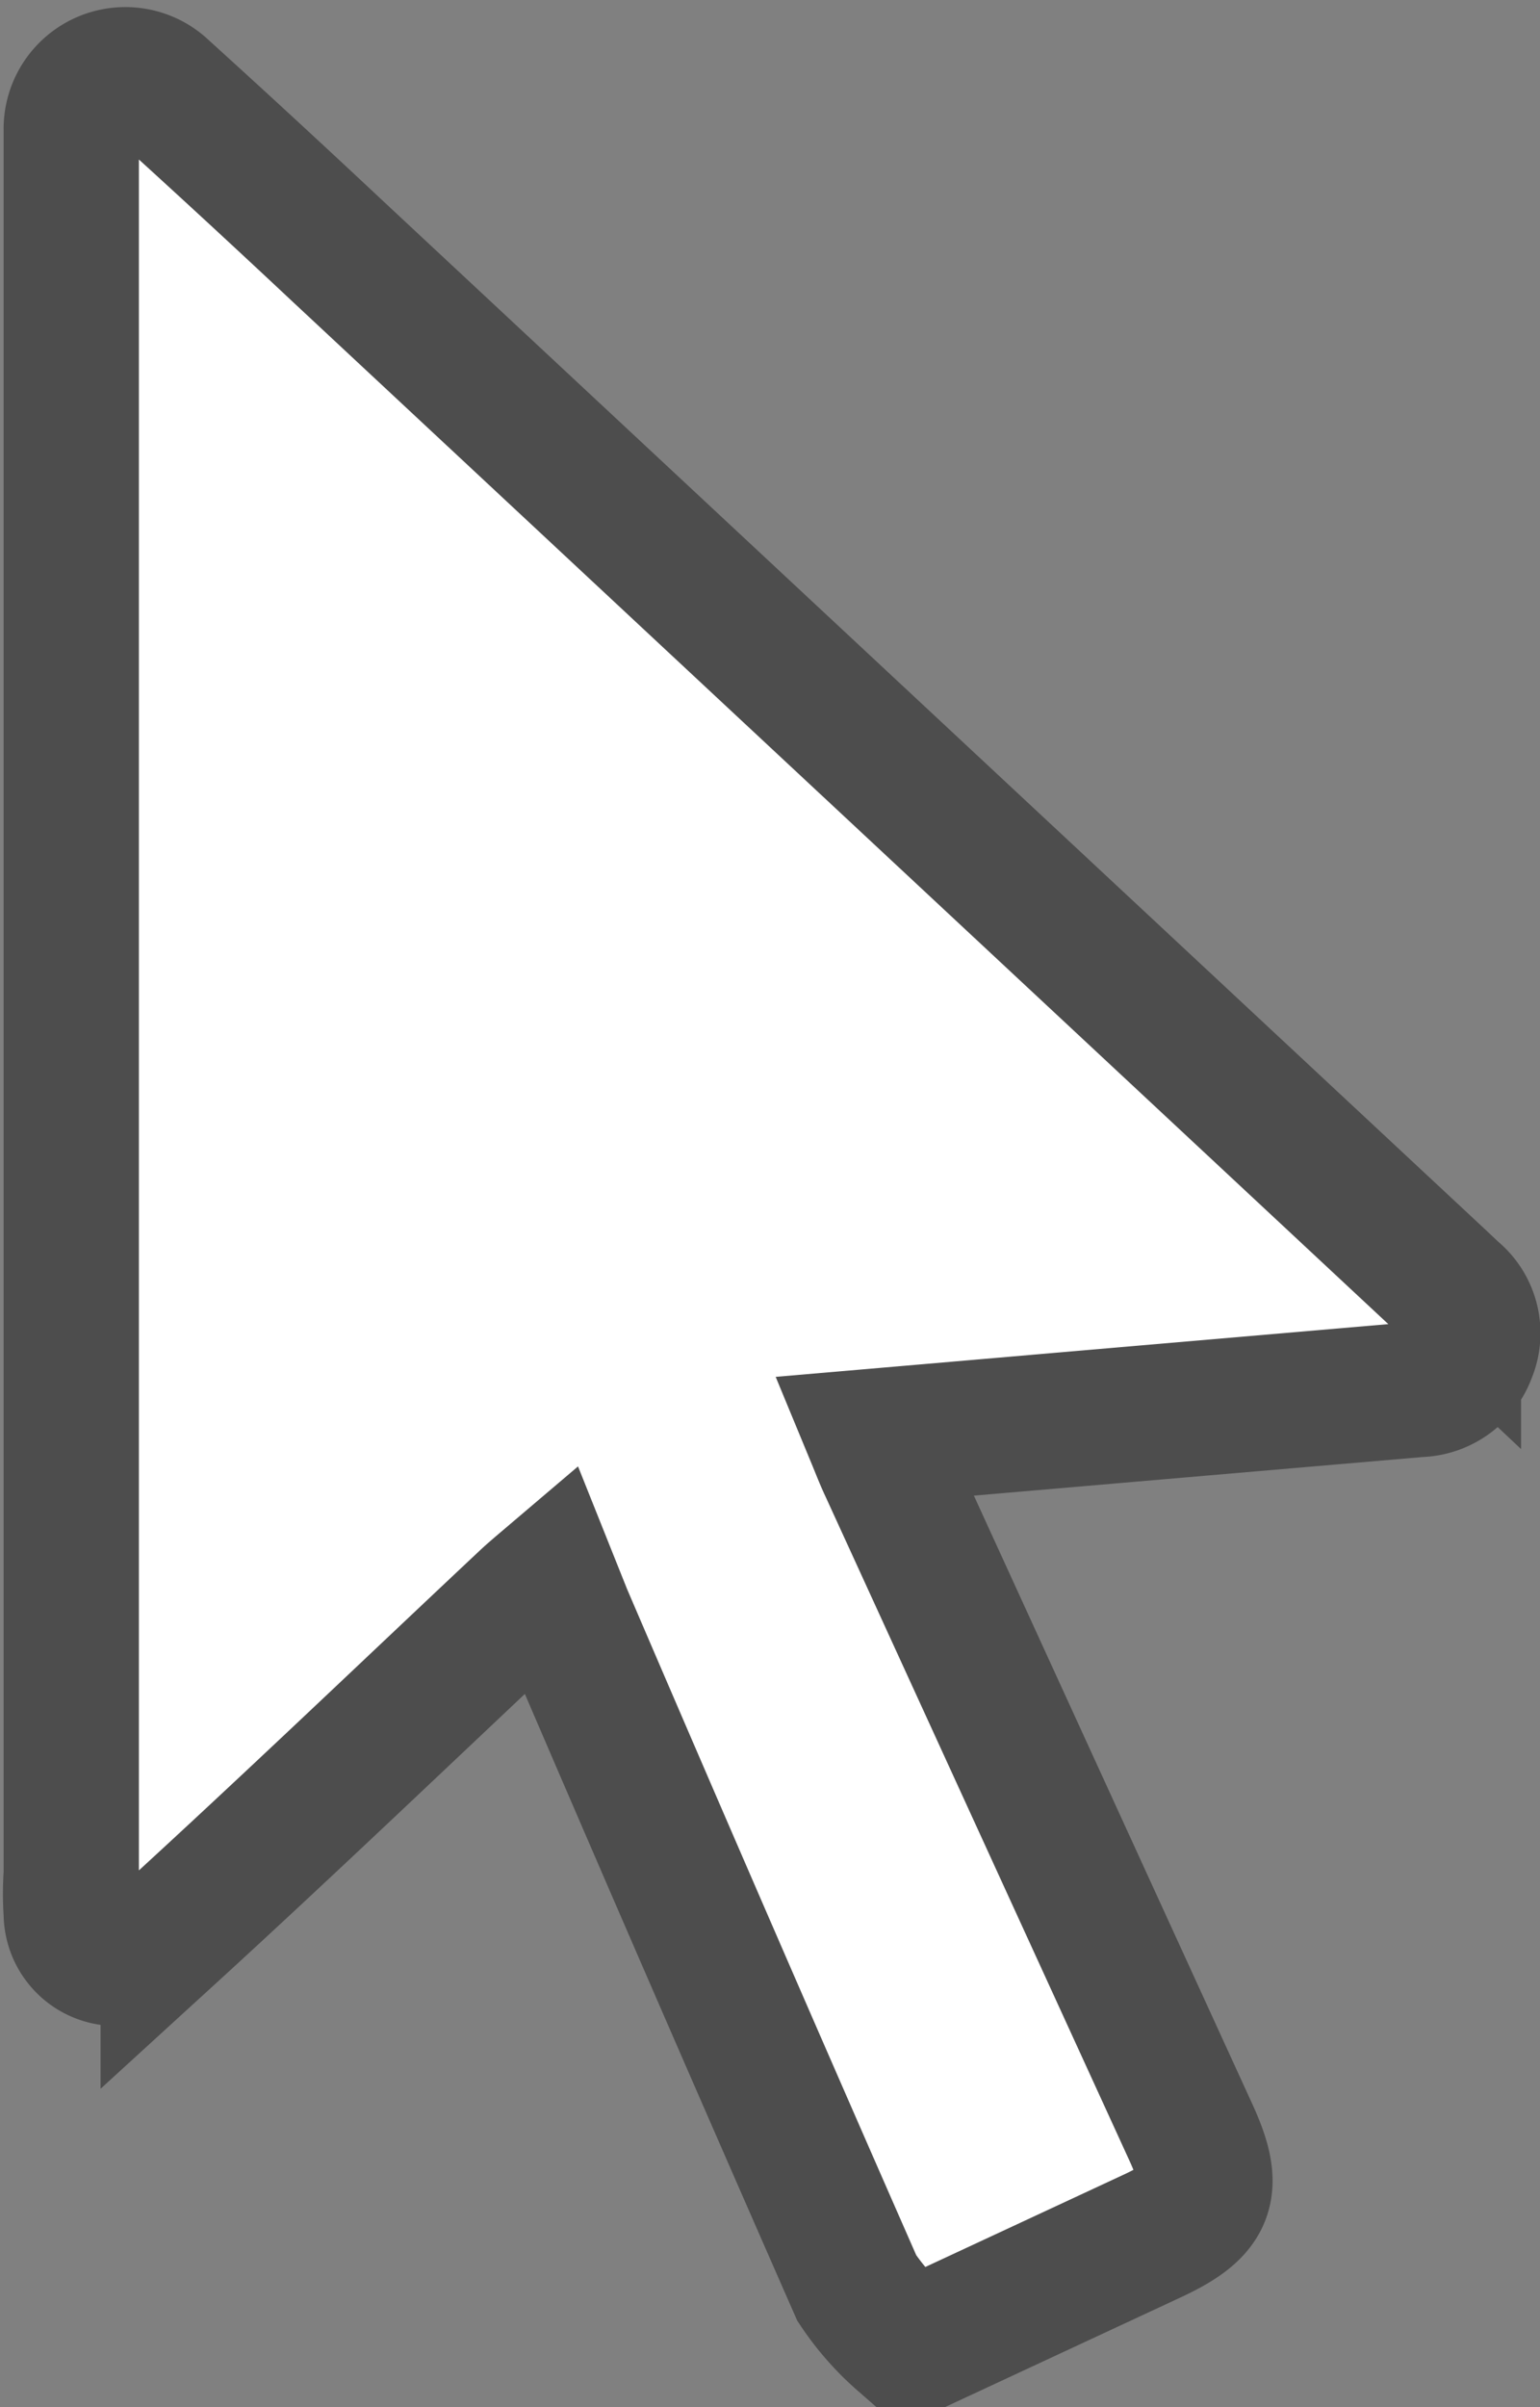 <svg xmlns="http://www.w3.org/2000/svg" viewBox="0 0 34.15 53.36"><rect x="0" y="0" width="34.15" height="53.36" fill="#808080" stroke="none"/><defs><style>.cls-1{fill:#fff;stroke:#4d4d4d;stroke-miterlimit:10;stroke-width:3px;}</style></defs><g id="レイヤー_2" data-name="レイヤー 2"><g id="レイヤー1"><path class="cls-1" d="M20,51.86A5.75,5.75,0,0,1,19,50.72q-3.27-7.44-6.48-14.92L12.2,35c-.2.17-.38.32-.54.47-2.64,2.48-5.27,5-7.93,7.43a2,2,0,0,1-1.15.51,1,1,0,0,1-1-1,6.13,6.13,0,0,1,0-.86V3.26c0-.13,0-.26,0-.39A1.2,1.2,0,0,1,3.62,2C4.9,3.16,6.2,4.36,7.49,5.57l24.4,22.76.34.32A1.16,1.16,0,0,1,32.57,30a1.21,1.21,0,0,1-1.11.8l-6.4.55-5.69.49c.12.29.2.5.3.71L26.4,47.25c.59,1.28.4,1.74-.88,2.33l-4.9,2.28Z"/></g></g></svg>